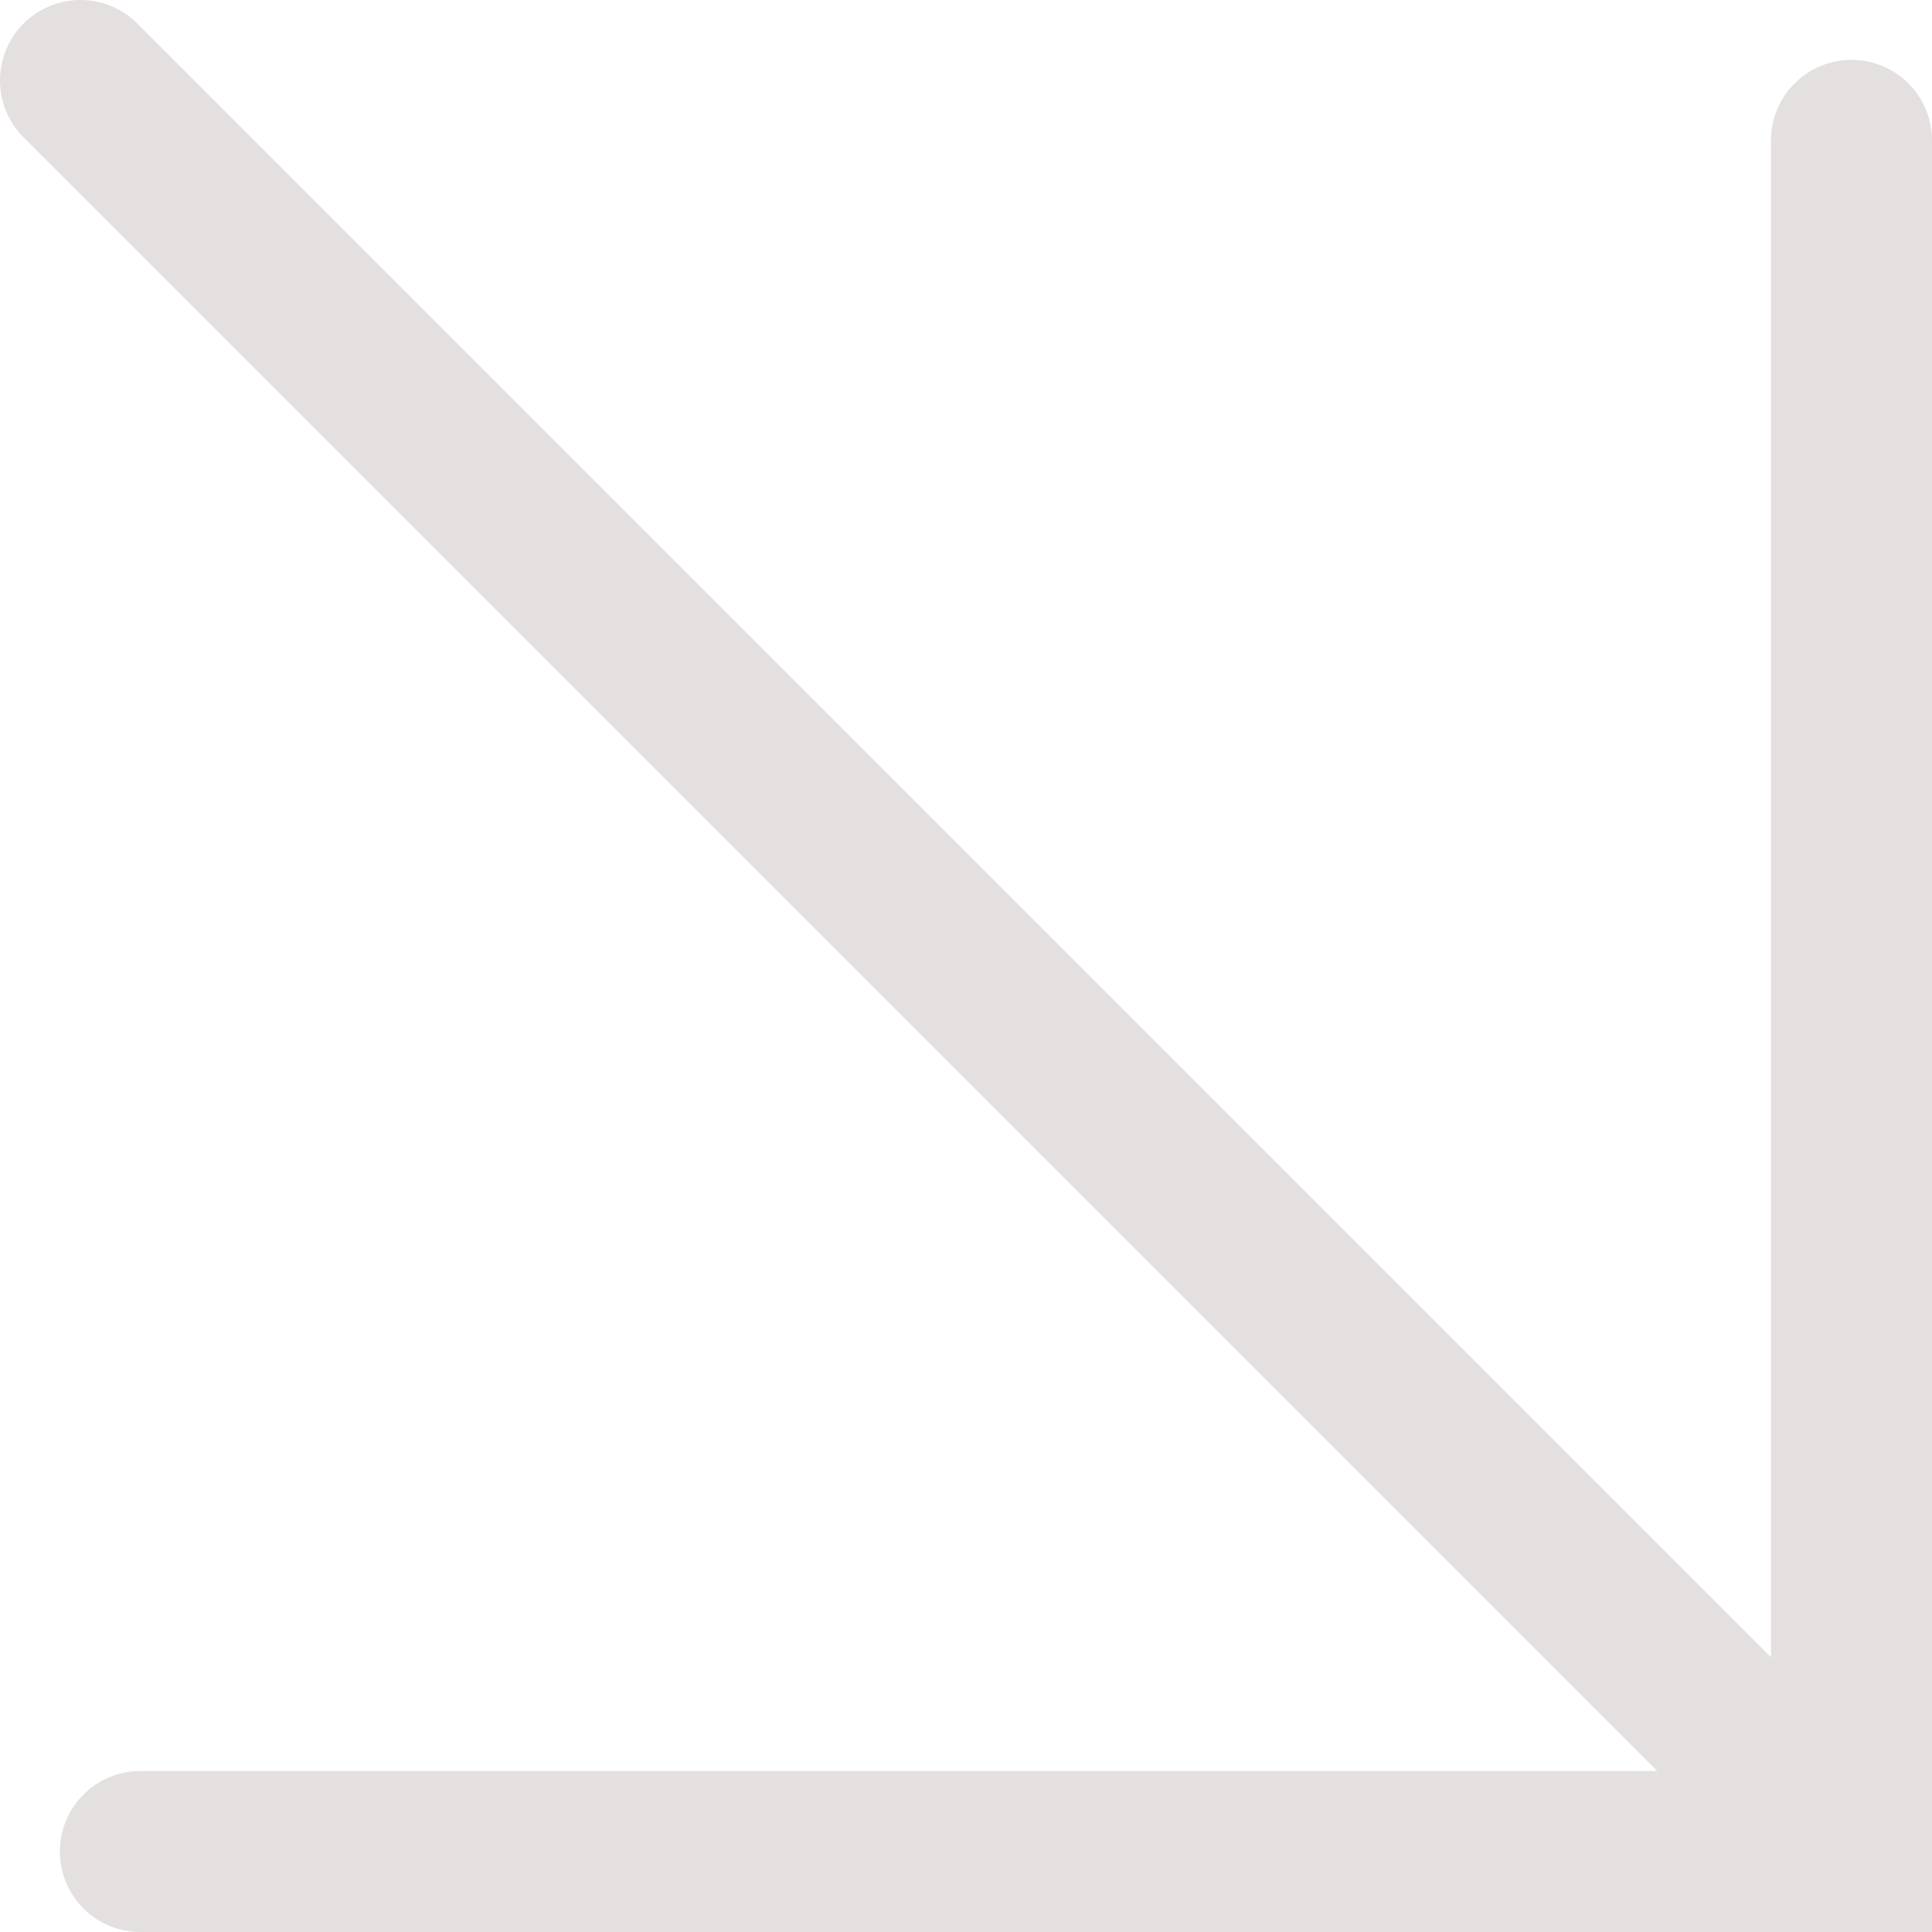 <?xml version="1.0" encoding="UTF-8"?> <svg xmlns="http://www.w3.org/2000/svg" width="83" height="83" viewBox="0 0 83 83" fill="none"><path fill-rule="evenodd" clip-rule="evenodd" d="M1.013 1.013C2.363 -0.338 4.553 -0.338 5.904 1.013L76.083 71.192V6.031C76.083 4.121 77.632 2.572 79.542 2.572C81.452 2.572 83 4.121 83 6.031V83H6.031C4.121 83 2.572 81.452 2.572 79.542C2.572 77.632 4.121 76.083 6.031 76.083H71.192L1.013 5.904C-0.338 4.553 -0.338 2.363 1.013 1.013Z" fill="#E4E0E0"></path></svg> 